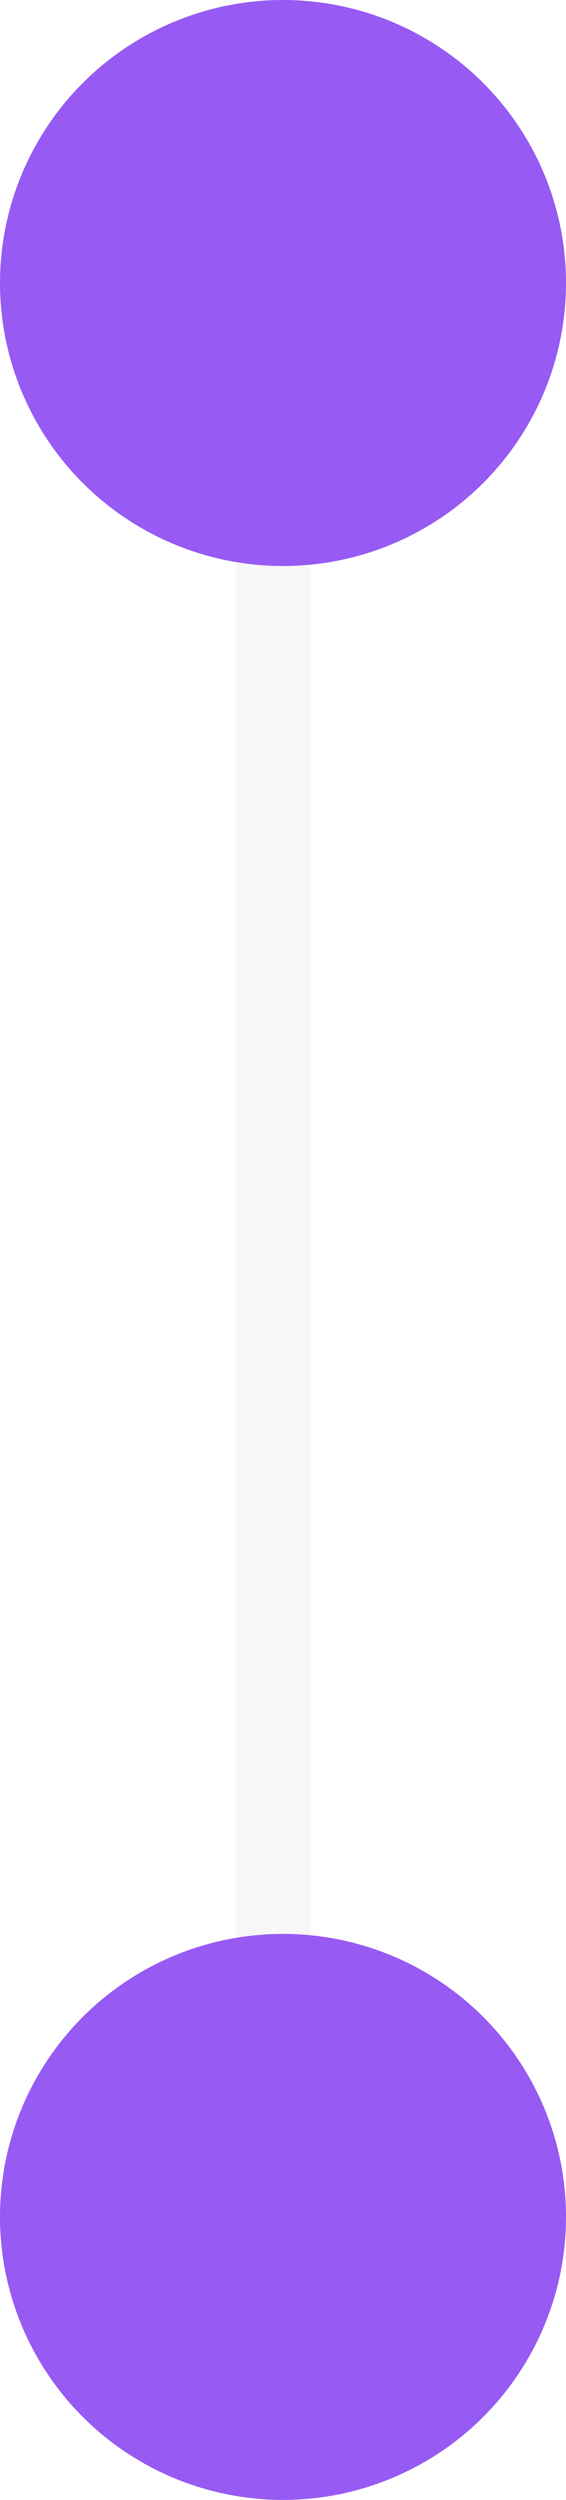 <svg width="12" height="53" viewBox="0 0 12 53" fill="none" xmlns="http://www.w3.org/2000/svg">
<line opacity="0.2" x1="5.79" y1="6" x2="5.79" y2="44" stroke="#D9D8DE" stroke-width="1.581"/>
<circle cx="6" cy="47" r="6" fill="#975AF3"/>
<circle cx="6" cy="6" r="6" fill="#975AF3"/>
</svg>
